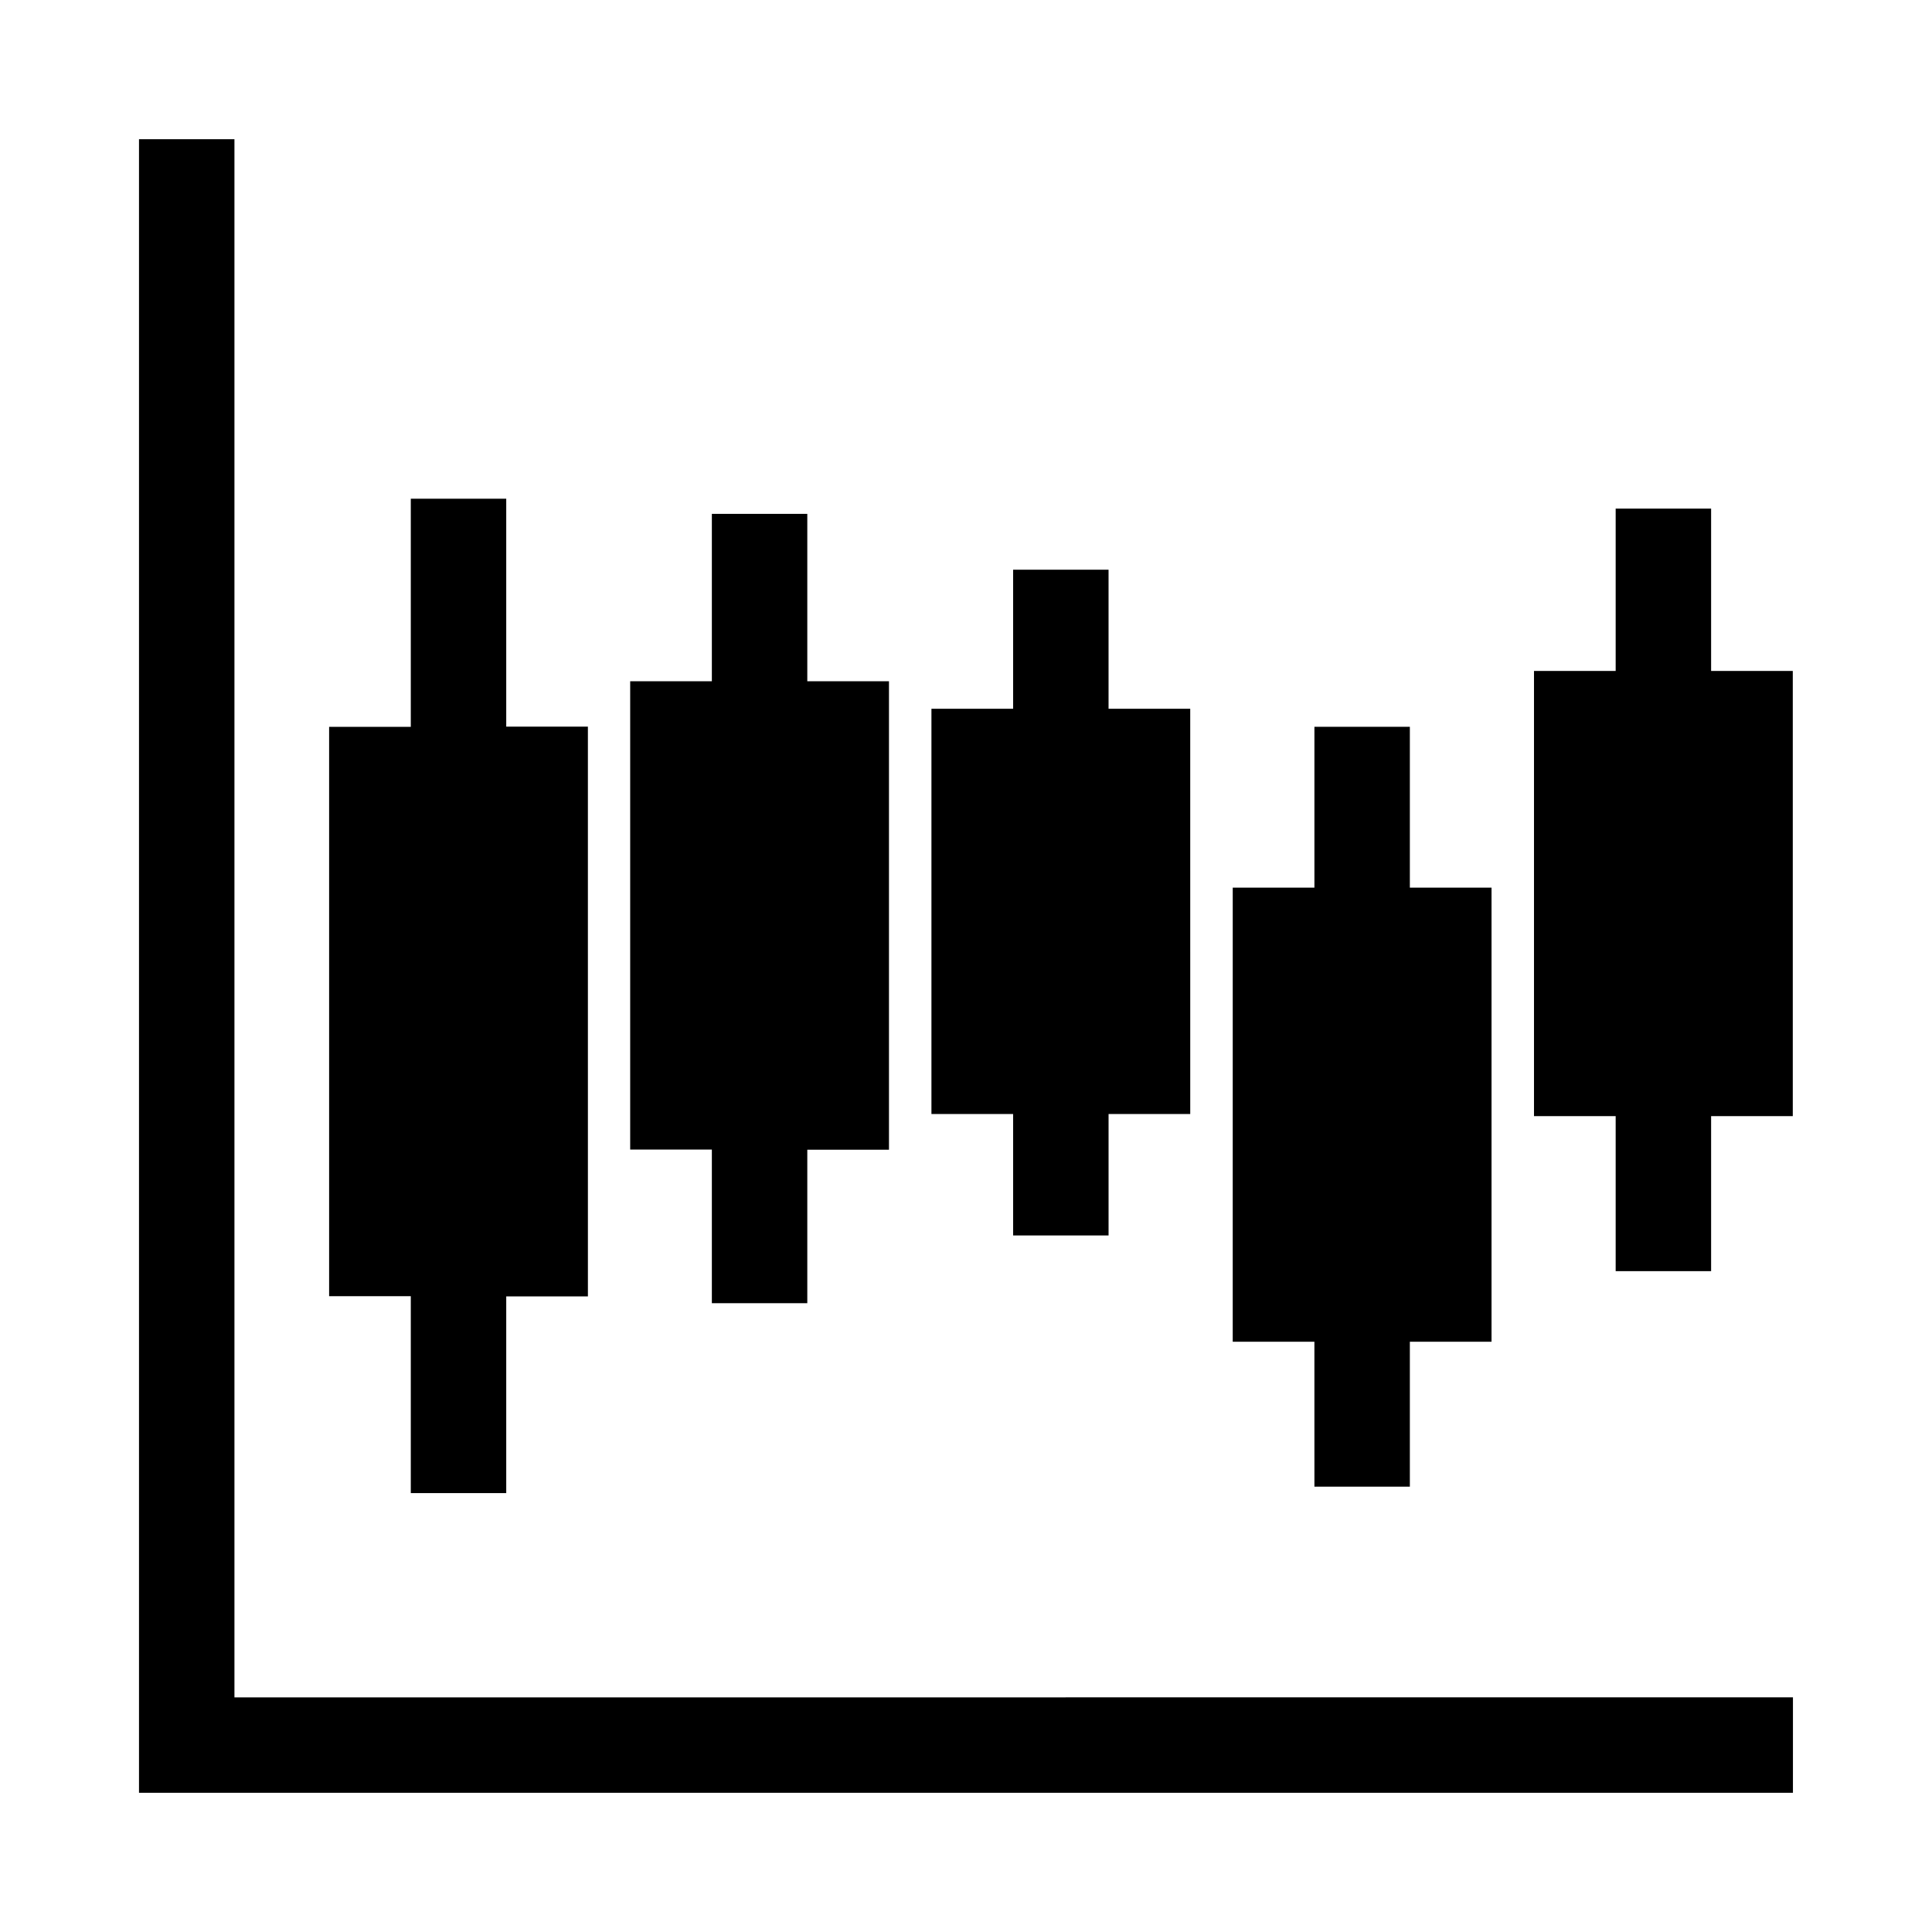 <?xml version="1.0" encoding="UTF-8"?>
<!-- Uploaded to: SVG Repo, www.svgrepo.com, Generator: SVG Repo Mixer Tools -->
<svg fill="#000000" width="800px" height="800px" version="1.1" viewBox="144 144 512 512" xmlns="http://www.w3.org/2000/svg">
 <path d="m492.33 499.58h-21.645l0.004-120.35h21.645v-42.617h25.293v42.617h21.645v120.35h-21.645v38.402h-25.293zm79.84-18.715h25.293v-41.074h21.645v-117.98h-21.645v-43.031h-25.293v43.031h-21.645v117.98h21.645zm-159.68-9.457h25.293v-32.184h21.645l-0.004-107.39h-21.645v-36.859h-25.293v36.859h-21.645v107.39h21.645zm-206.36 122.41v-412.92h-25.293v438.21h438.31l0.004-25.293zm126.52-104.46h25.293v-40.664h21.645v-124.15h-21.645v-44.367h-25.293v44.367h-21.645v124.1h21.645zm-79.785 50.328h25.293v-52.129h21.645l-0.004-150.99h-21.641v-60.406h-25.293v60.457h-21.645v150.89h21.645z"/>
</svg>